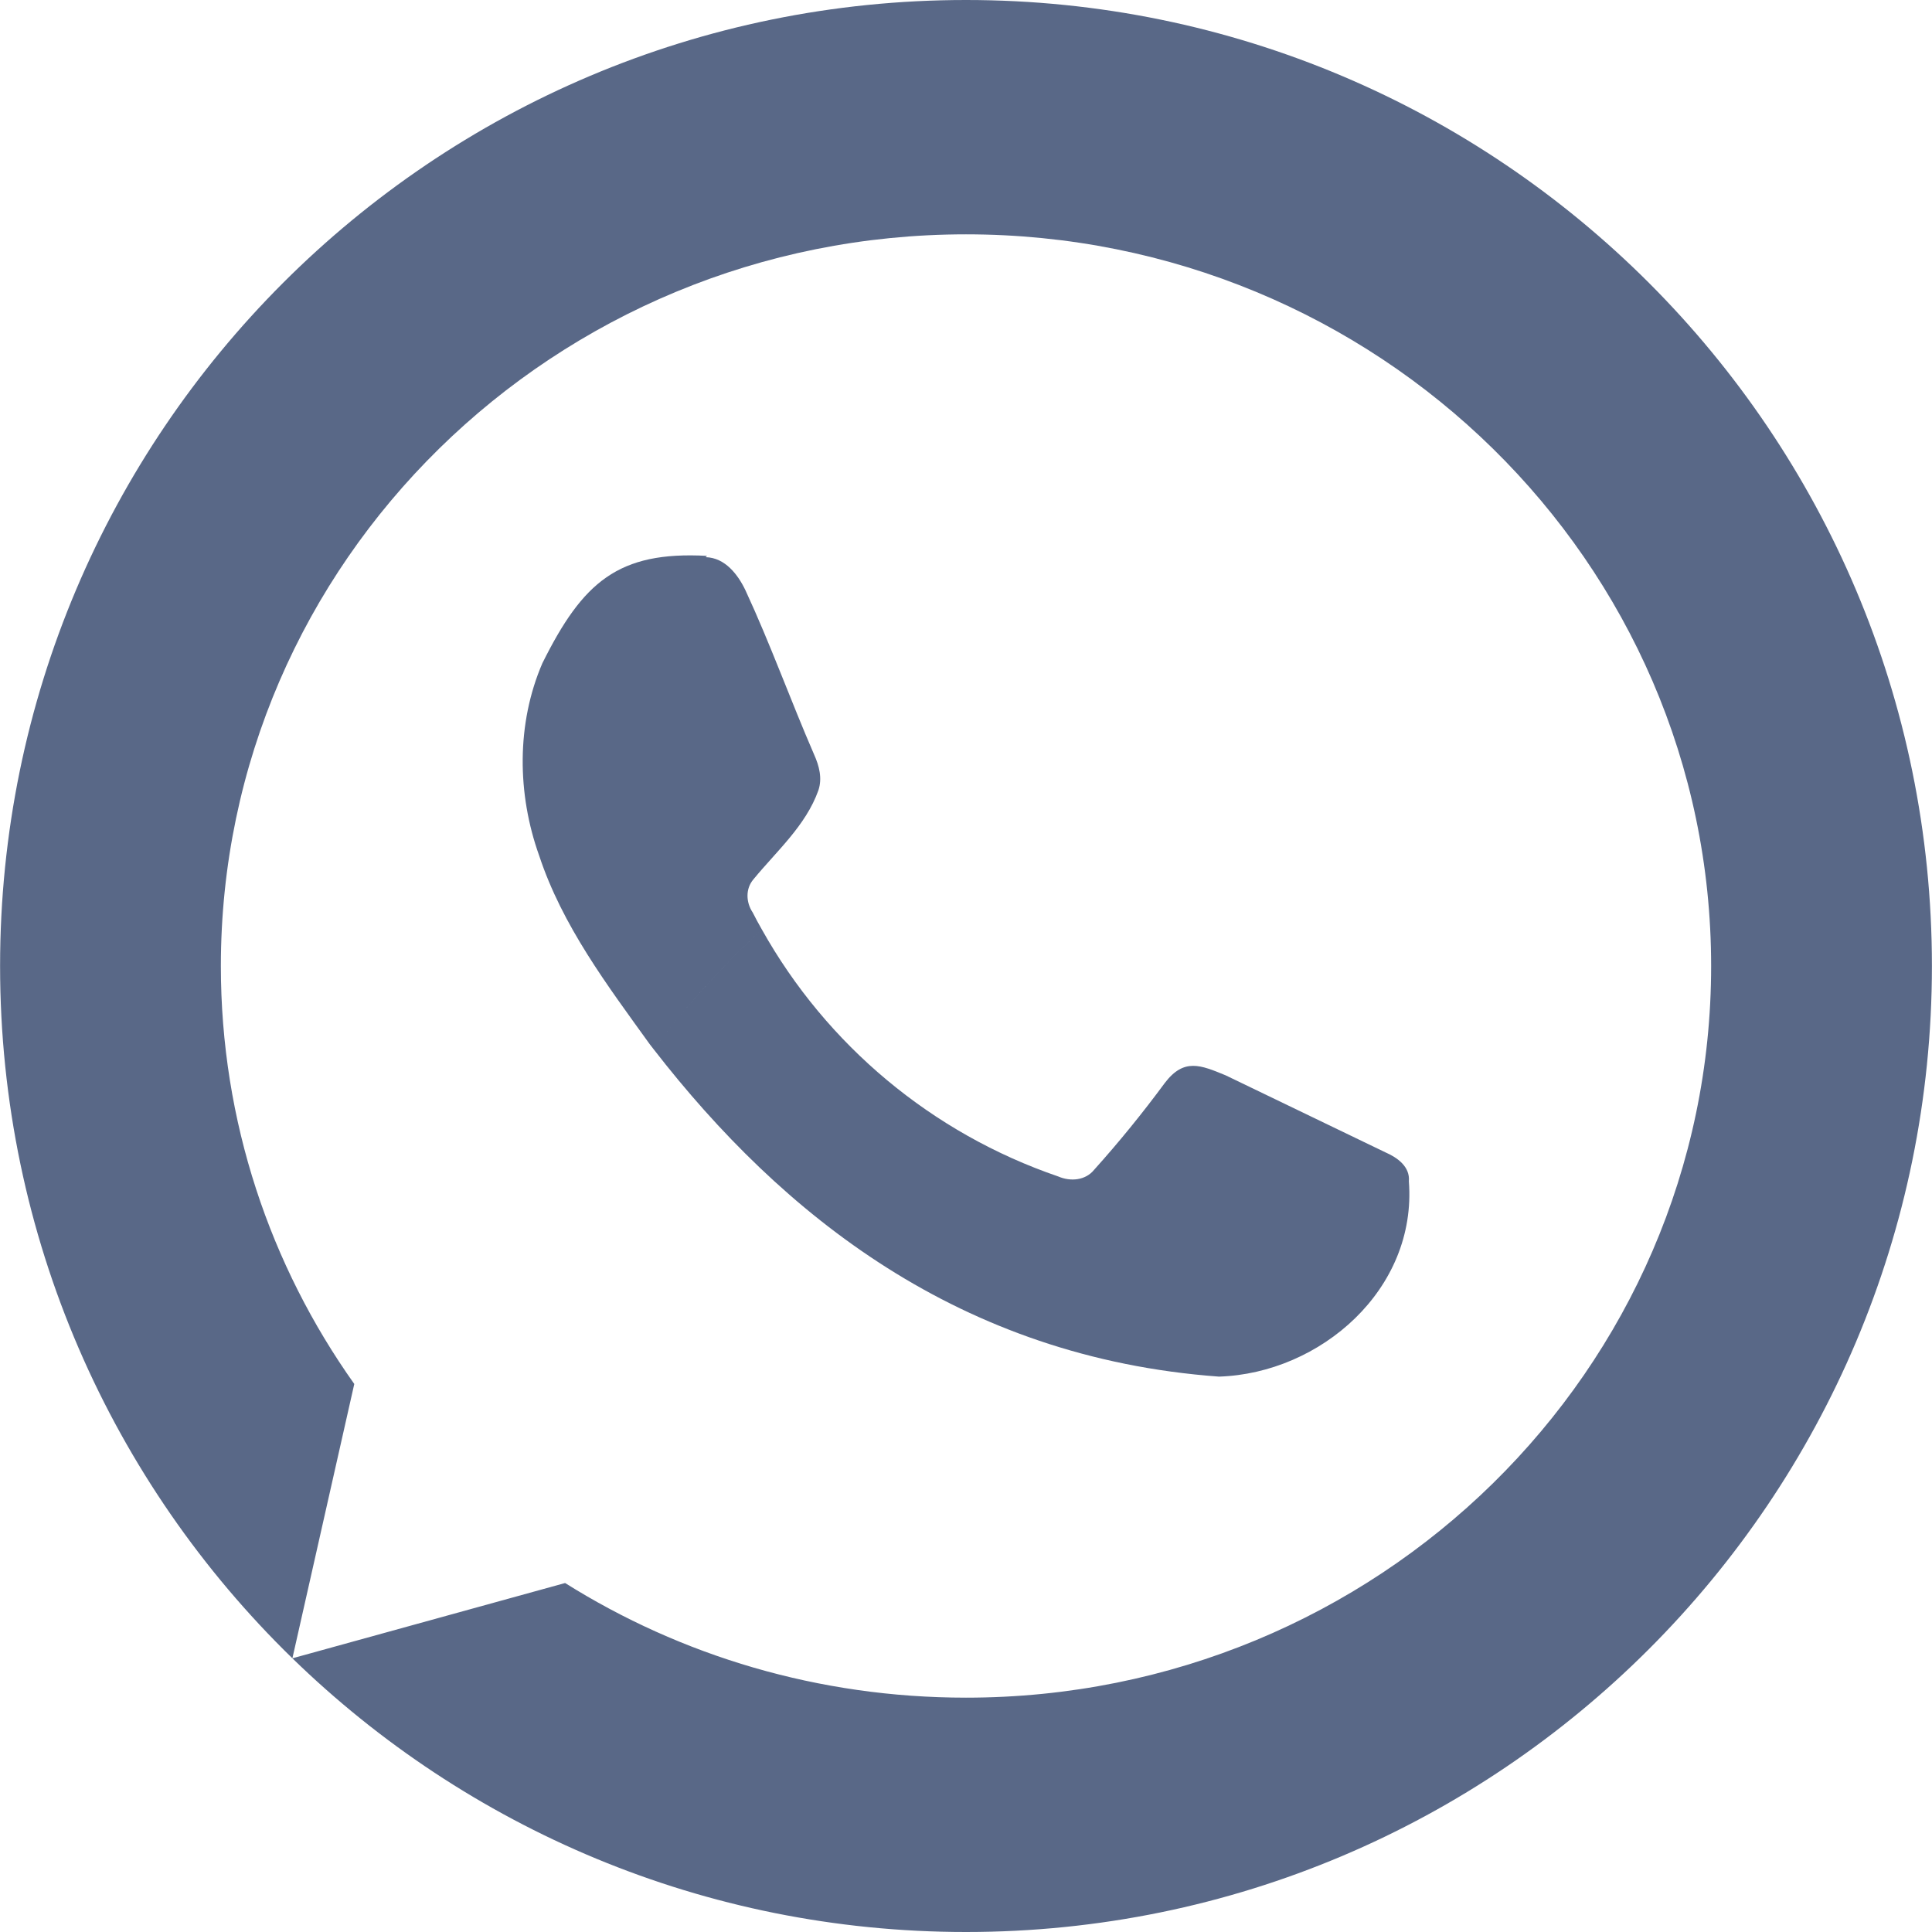 <svg xmlns="http://www.w3.org/2000/svg" xml:space="preserve" width="35px" height="35px" version="1.1" style="shape-rendering:geometricPrecision; text-rendering:geometricPrecision; image-rendering:optimizeQuality; fill-rule:evenodd; clip-rule:evenodd"
viewBox="0 0 1183 1183.1"
 xmlns:xlink="http://www.w3.org/1999/xlink"
 xmlns:xodm="http://www.corel.com/coreldraw/odm/2003">
 <defs>
  <style type="text/css">
   <![CDATA[
    .fil0 {fill:#304269;fill-opacity:0.8}
   ]]>
  </style>
 </defs>
 <g id="Layer_x0020_1">
  <path class="fil0" d="M591.5 0c326.7,0 591.5,264.9 591.5,591.5 0,326.7 -264.8,591.6 -591.5,591.6 -160.4,0 -305.9,-63.9 -412.5,-167.6l167 -46.1c70.9,44.5 155.1,70.2 245.5,70.2 252,0 456.3,-200.6 456.3,-448 0,-247.5 -204.3,-448.1 -456.3,-448.1 -252,0 -456.3,200.6 -456.3,448.1 0,95.1 30.2,183.4 81.7,255.9l-37.9 168c-110.4,-107.5 -179,-257.7 -179,-424 0,-326.6 264.8,-591.5 591.5,-591.5z"/>
  <path class="fil0" d="M432.1 341.2c12,0.3 19.9,10.9 24.4,20.4 15.3,33 27.5,67.1 42,100.5 3.1,6.9 5.1,14.5 2.6,21.9 -7.7,21.6 -25.5,37.1 -39.7,54.4 -5.1,5.9 -4.6,14.3 -0.5,20.4 1.8,3.5 3.6,7 5.6,10.4 -24.4,22.5 -46.6,47 -66.3,73.3 -0.8,-1 -1.6,-2 -2.4,-3.1 -26,-36.1 -53.5,-72.5 -67.7,-115.5 -13.5,-37.7 -14,-80.7 2,-117.8 24.7,-49.6 46.3,-68.7 100.8,-65.7l-0.8 0.8zm34.4 228c39.7,70.9 104.3,124.8 181.4,151.2 7.6,3.3 16.8,2.5 22.1,-4.1 15.2,-16.9 29.8,-34.9 43.3,-53.2 11.7,-15.3 21.9,-10.9 37.2,-4.6l97.7 47.1c7.6,3.3 15.3,8.9 14.5,17.8 5.1,66.2 -54.2,117.6 -116.3,119.6 -158.7,-11.6 -267.5,-99 -346.2,-200.5 19.7,-26.3 41.9,-50.8 66.3,-73.3z"/>
 </g>
</svg>